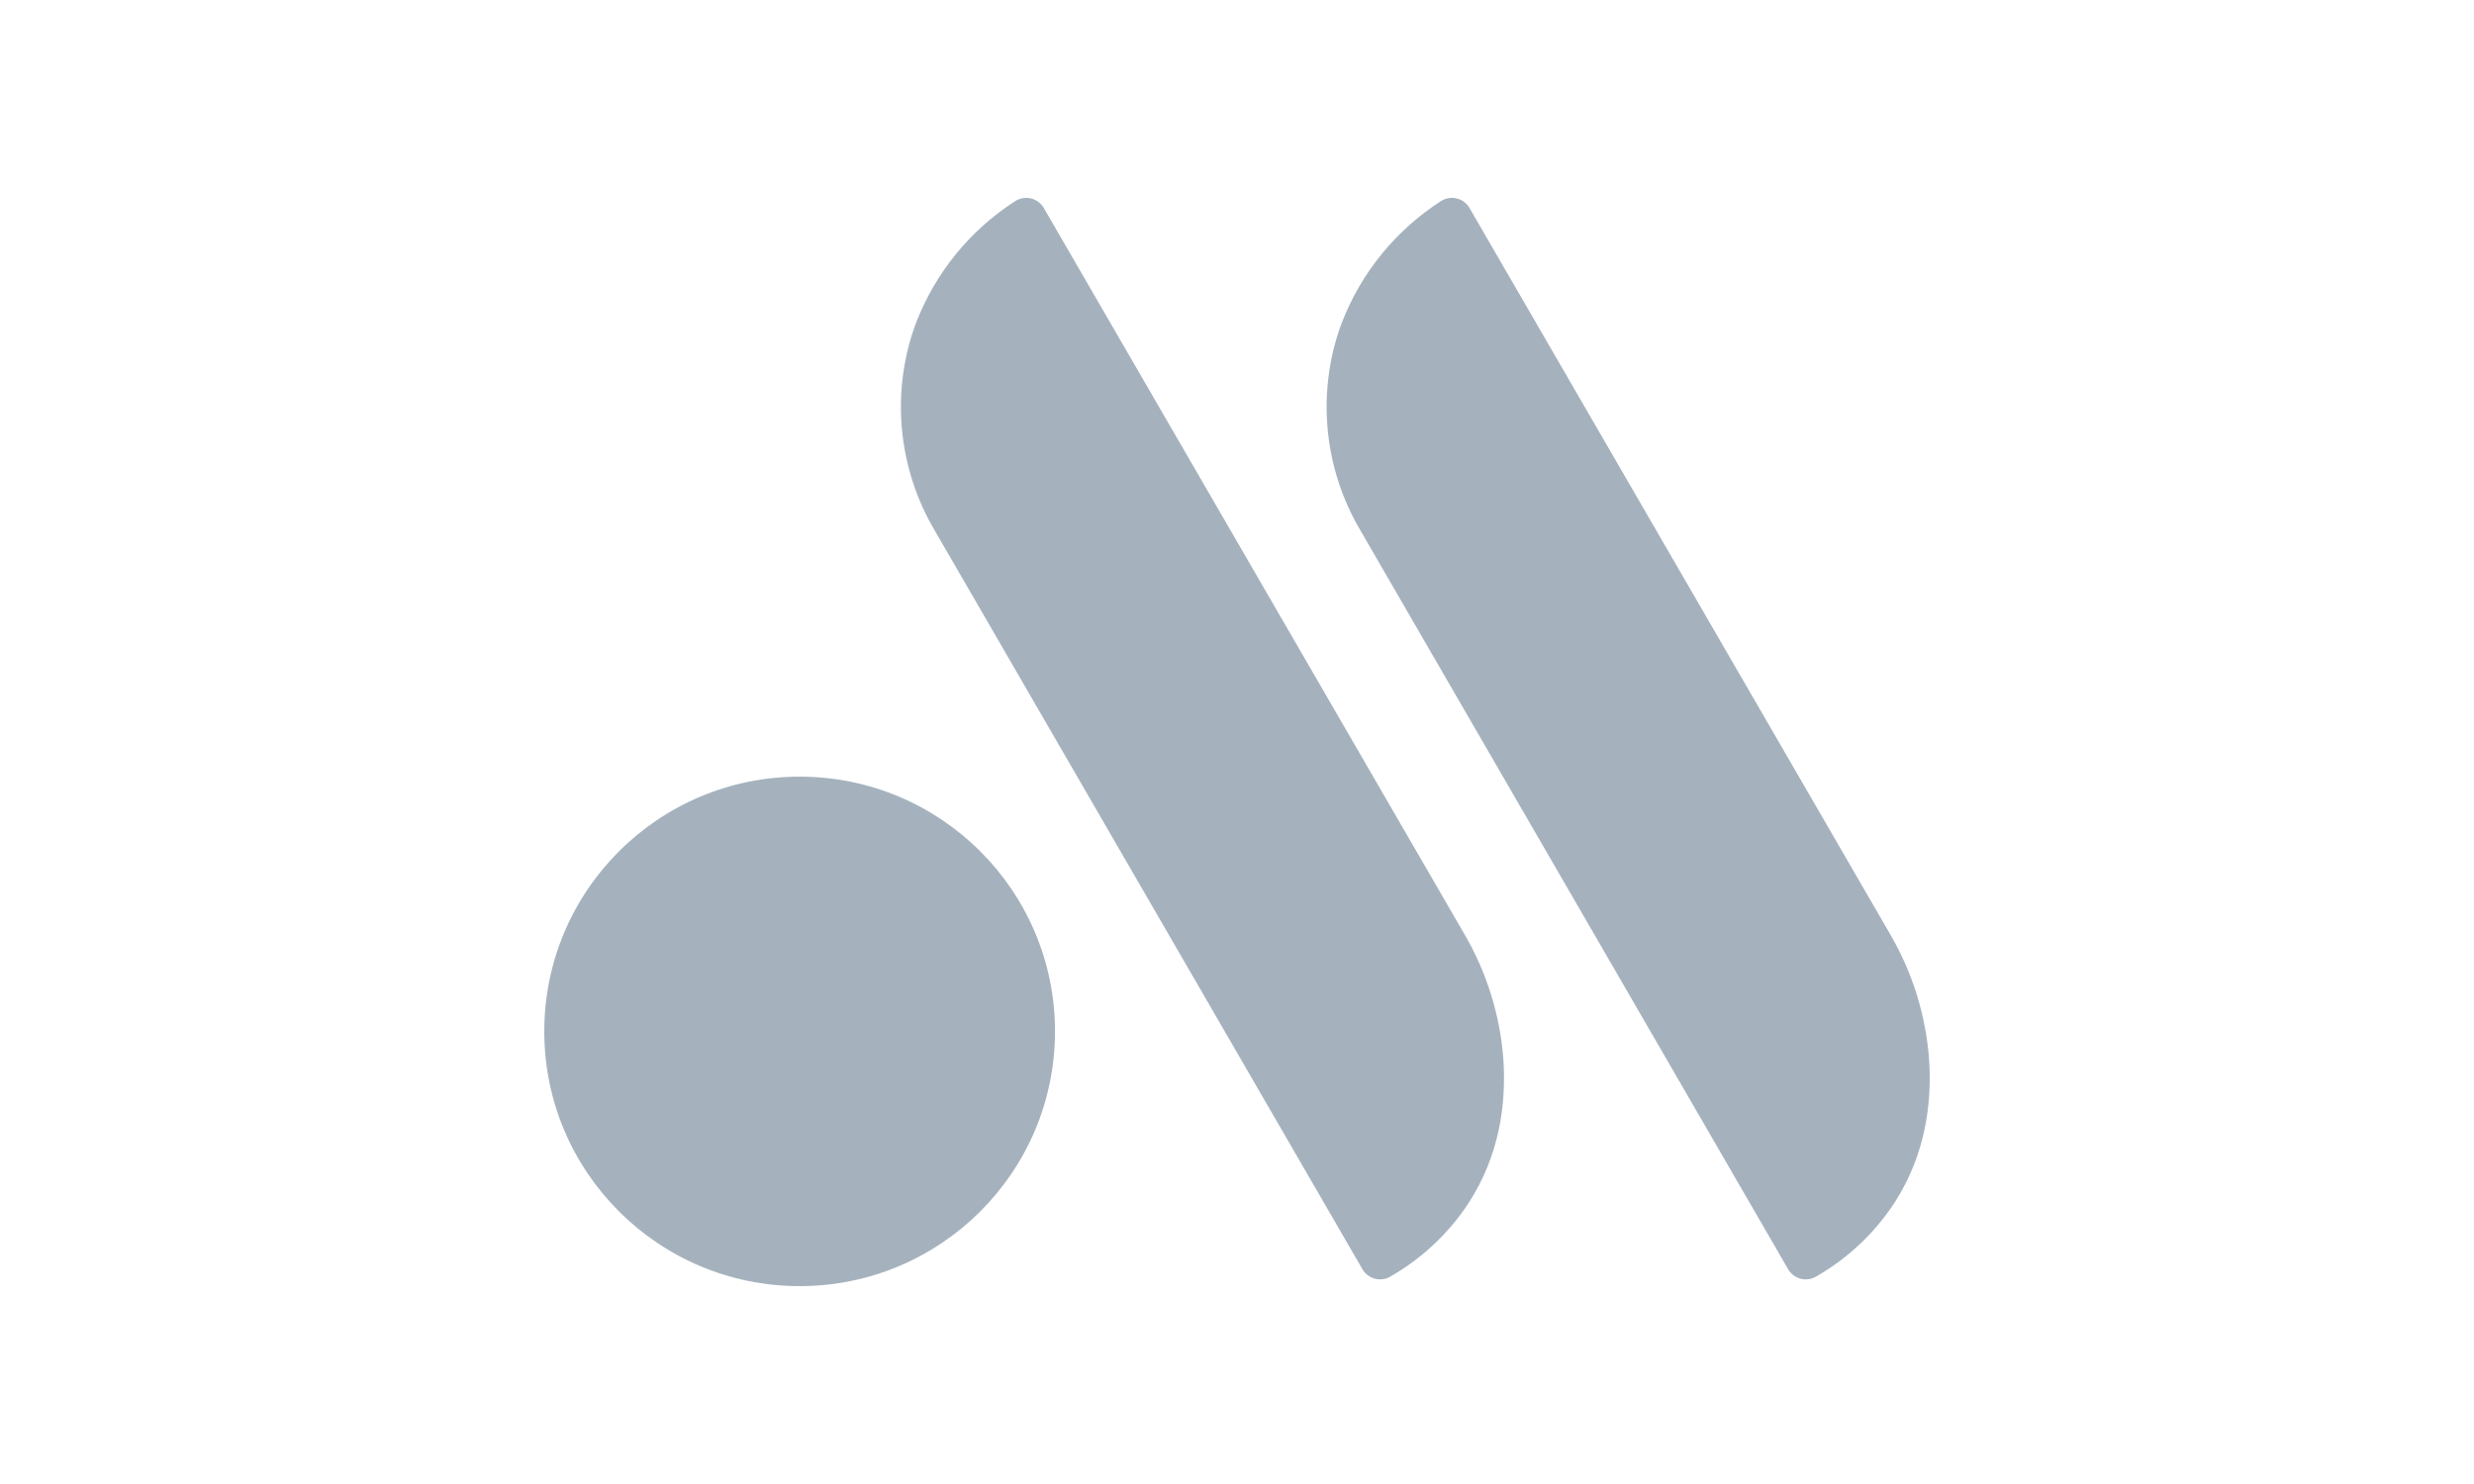 <?xml version="1.0" encoding="UTF-8"?> <svg xmlns="http://www.w3.org/2000/svg" width="100" height="60" viewBox="0 0 100 60" fill="none"><path d="M32.322 52C38.022 52 42.643 47.389 42.643 41.7C42.643 36.012 38.022 31.401 32.322 31.401C26.621 31.401 22 36.012 22 41.7C22 47.389 26.621 52 32.322 52Z" fill="#A5B2BE"></path><path d="M42.191 8.409C42.135 8.312 42.06 8.228 41.97 8.162C41.881 8.096 41.779 8.048 41.67 8.022C41.562 7.997 41.449 7.993 41.339 8.012C41.229 8.031 41.125 8.073 41.031 8.134C39.209 9.307 37.808 11.028 37.029 13.048C36.989 13.152 36.952 13.257 36.916 13.361C36.474 14.689 36.322 16.096 36.47 17.487C36.617 18.879 37.061 20.223 37.771 21.43L55.071 51.318C55.125 51.411 55.197 51.493 55.283 51.559C55.369 51.624 55.467 51.672 55.571 51.7C55.676 51.727 55.785 51.734 55.892 51.72C55.999 51.705 56.102 51.67 56.195 51.615C57.479 50.882 58.57 49.853 59.377 48.616C60.623 46.677 60.882 44.605 60.769 42.868C60.641 41.062 60.097 39.311 59.181 37.749L42.191 8.409ZM59.398 8.409C59.342 8.312 59.267 8.228 59.178 8.162C59.088 8.095 58.986 8.048 58.878 8.022C58.769 7.996 58.657 7.993 58.547 8.012C58.437 8.031 58.332 8.073 58.239 8.134C56.417 9.307 55.016 11.028 54.237 13.048C54.197 13.152 54.159 13.257 54.123 13.361C53.682 14.689 53.529 16.096 53.677 17.487C53.825 18.879 54.268 20.223 54.979 21.43L72.278 51.318C72.333 51.411 72.405 51.493 72.49 51.559C72.576 51.624 72.674 51.672 72.779 51.7C72.883 51.727 72.992 51.734 73.099 51.72C73.206 51.705 73.309 51.67 73.403 51.615C74.687 50.882 75.777 49.853 76.584 48.616C77.831 46.677 78.089 44.605 77.977 42.868C77.848 41.062 77.305 39.311 76.388 37.749L59.398 8.409Z" fill="#A5B2BE"></path></svg> 